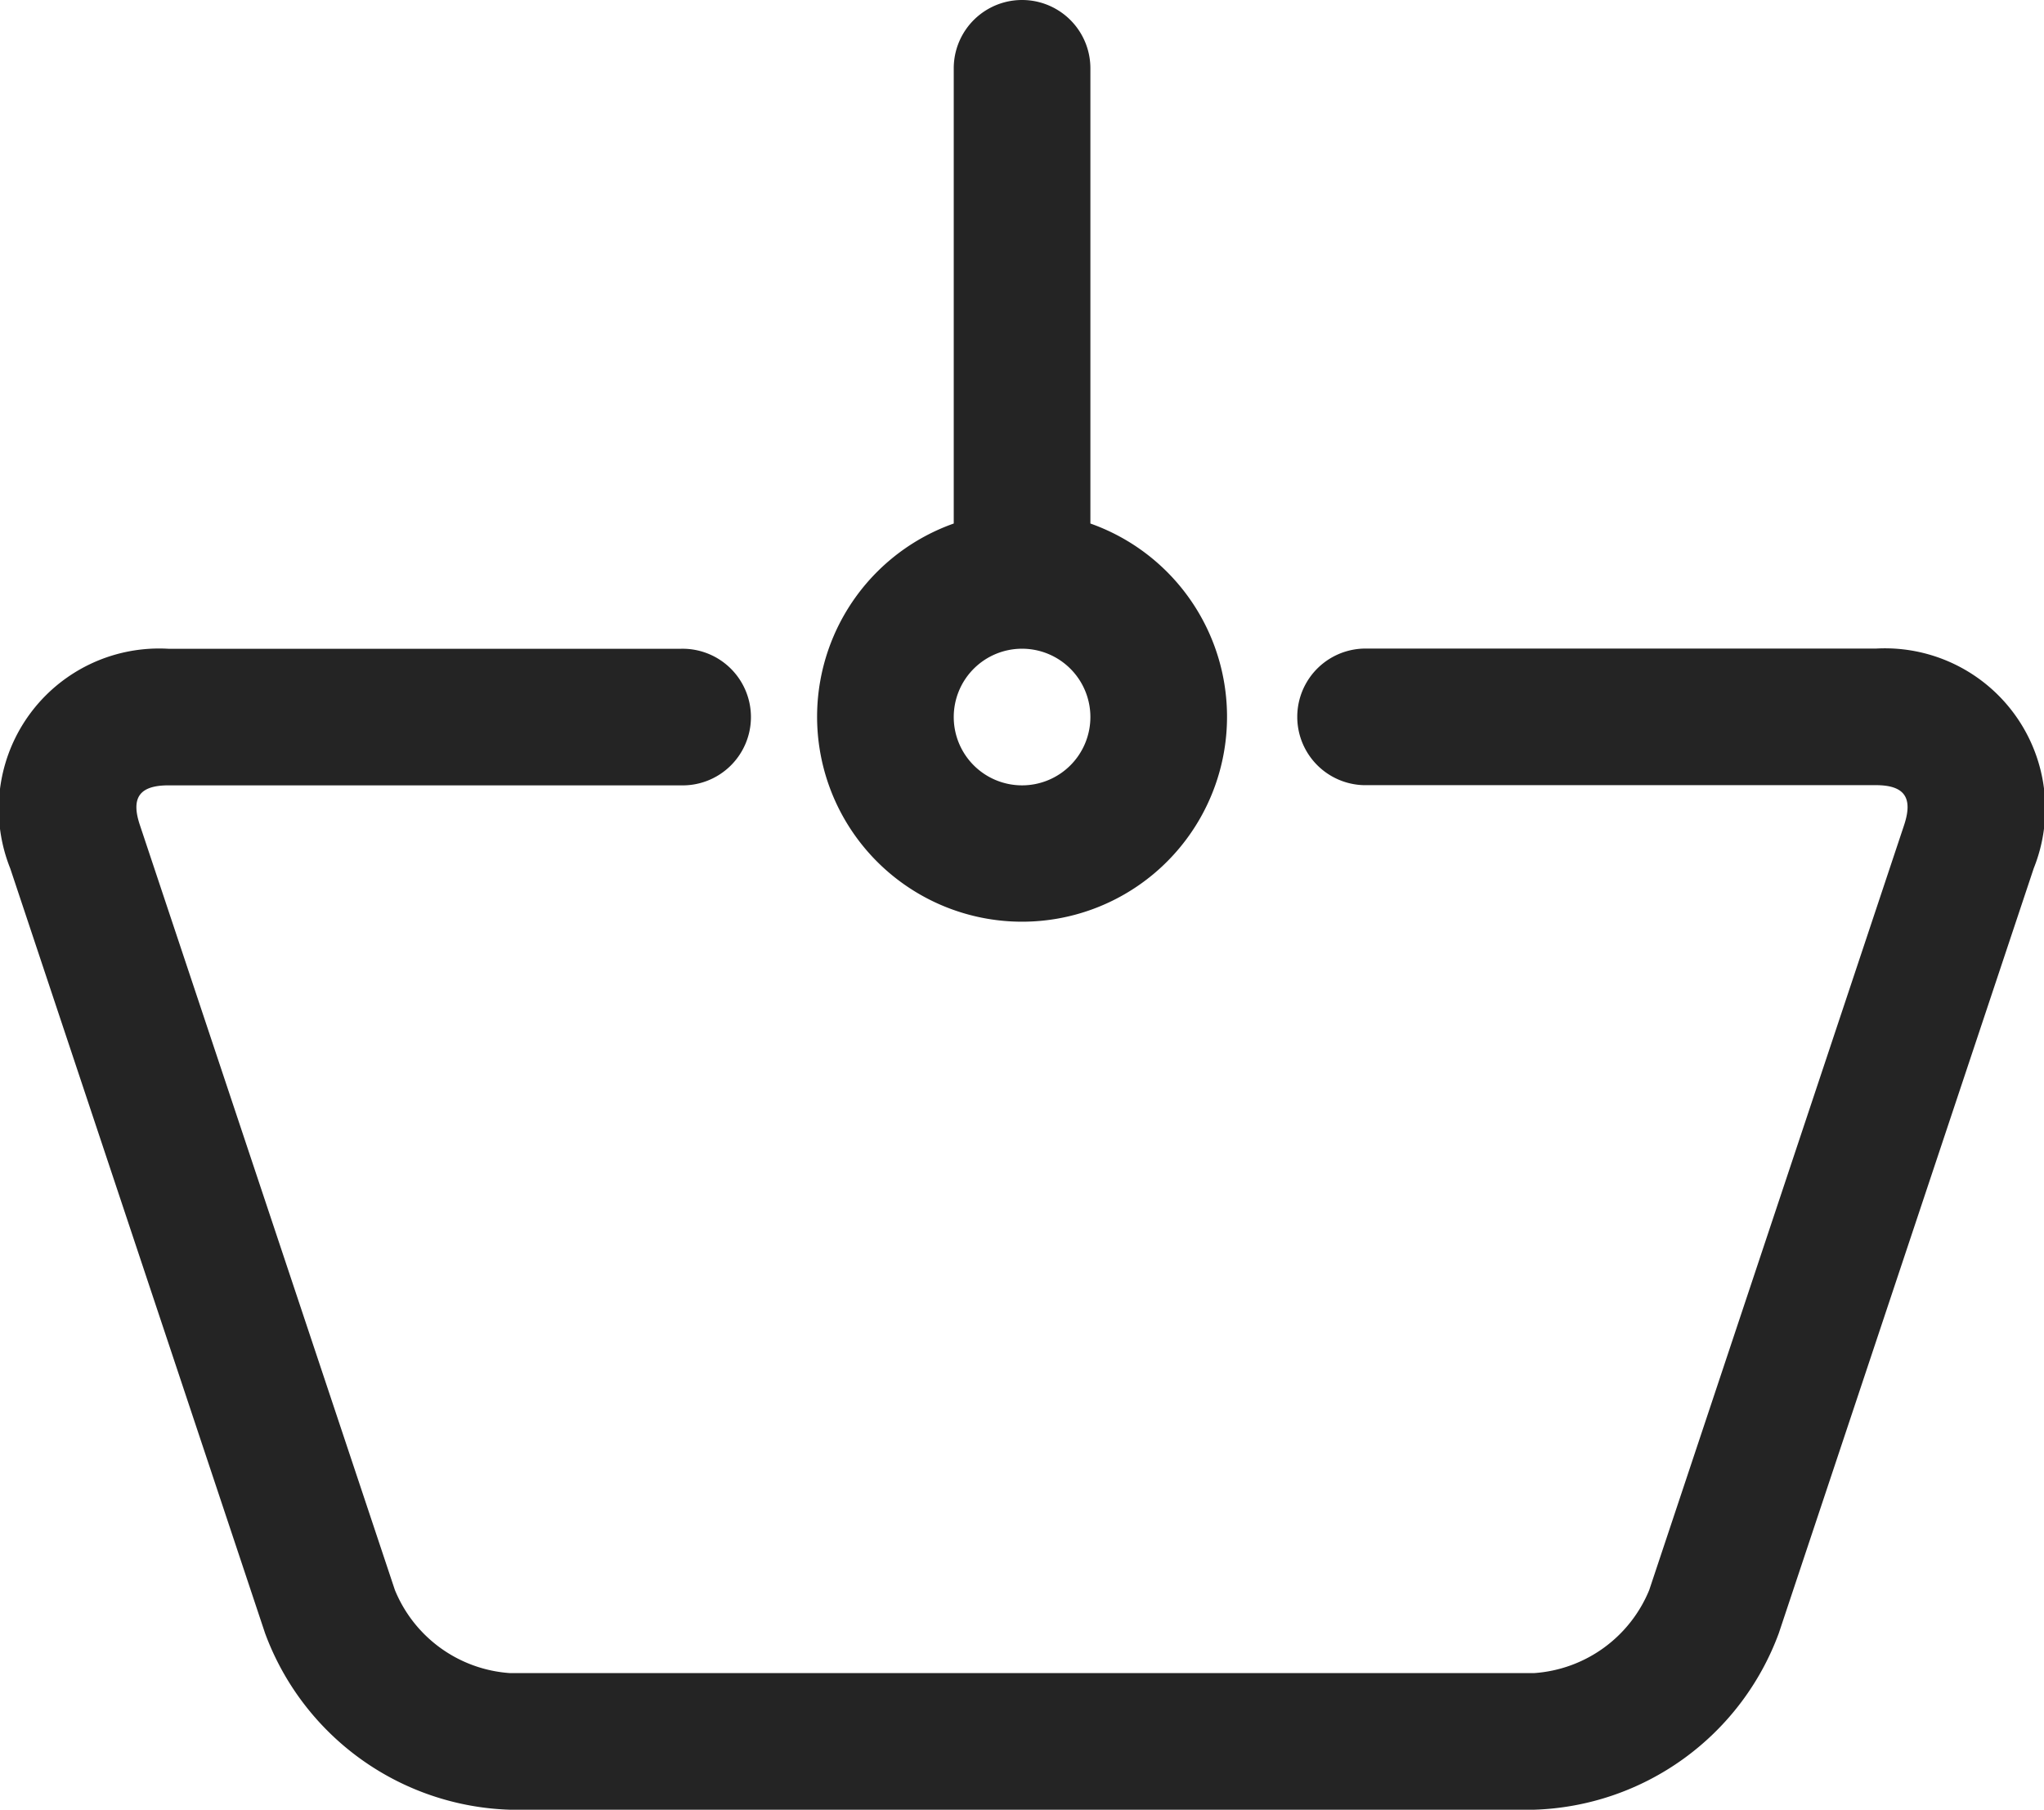 <svg xmlns="http://www.w3.org/2000/svg" width="31.622" height="28" viewBox="0 0 31.622 28">
  <g id="design" transform="translate(0.001)">
    <g id="homeowners-homepage" transform="translate(-0.001 0)">
      <g id="homeowner-nav-v2" transform="translate(0)">
        <g id="homeowner-nav">
          <g id="Group-5">
            <g id="header">
              <path id="basket-icon" d="M16.868,8.1V1.057a1.057,1.057,0,1,0-2.114,0V8.1a3.171,3.171,0,1,0,2.114,0ZM2.608,10.038a2.481,2.481,0,0,0-2.45,3.4L4.1,25.27A4.177,4.177,0,0,0,7.884,28H23.737a4.176,4.176,0,0,0,3.781-2.73l3.944-11.835a2.48,2.48,0,0,0-2.443-3.4H21.093a1.057,1.057,0,0,0,0,2.113h7.925c.443,0,.58.19.439.617L25.514,24.6a2.079,2.079,0,0,1-1.778,1.286H7.884A2.076,2.076,0,0,1,6.108,24.6L2.164,12.768c-.144-.427-.007-.617.443-.617h7.92a1.057,1.057,0,1,0,0-2.113H2.606Zm12.146,1.056a1.057,1.057,0,1,1,1.057,1.057A1.057,1.057,0,0,1,14.754,11.094Z" transform="translate(0.001 0)" fill="#242424"/>
            </g>
          </g>
        </g>
      </g>
    </g>
  </g>
</svg>
